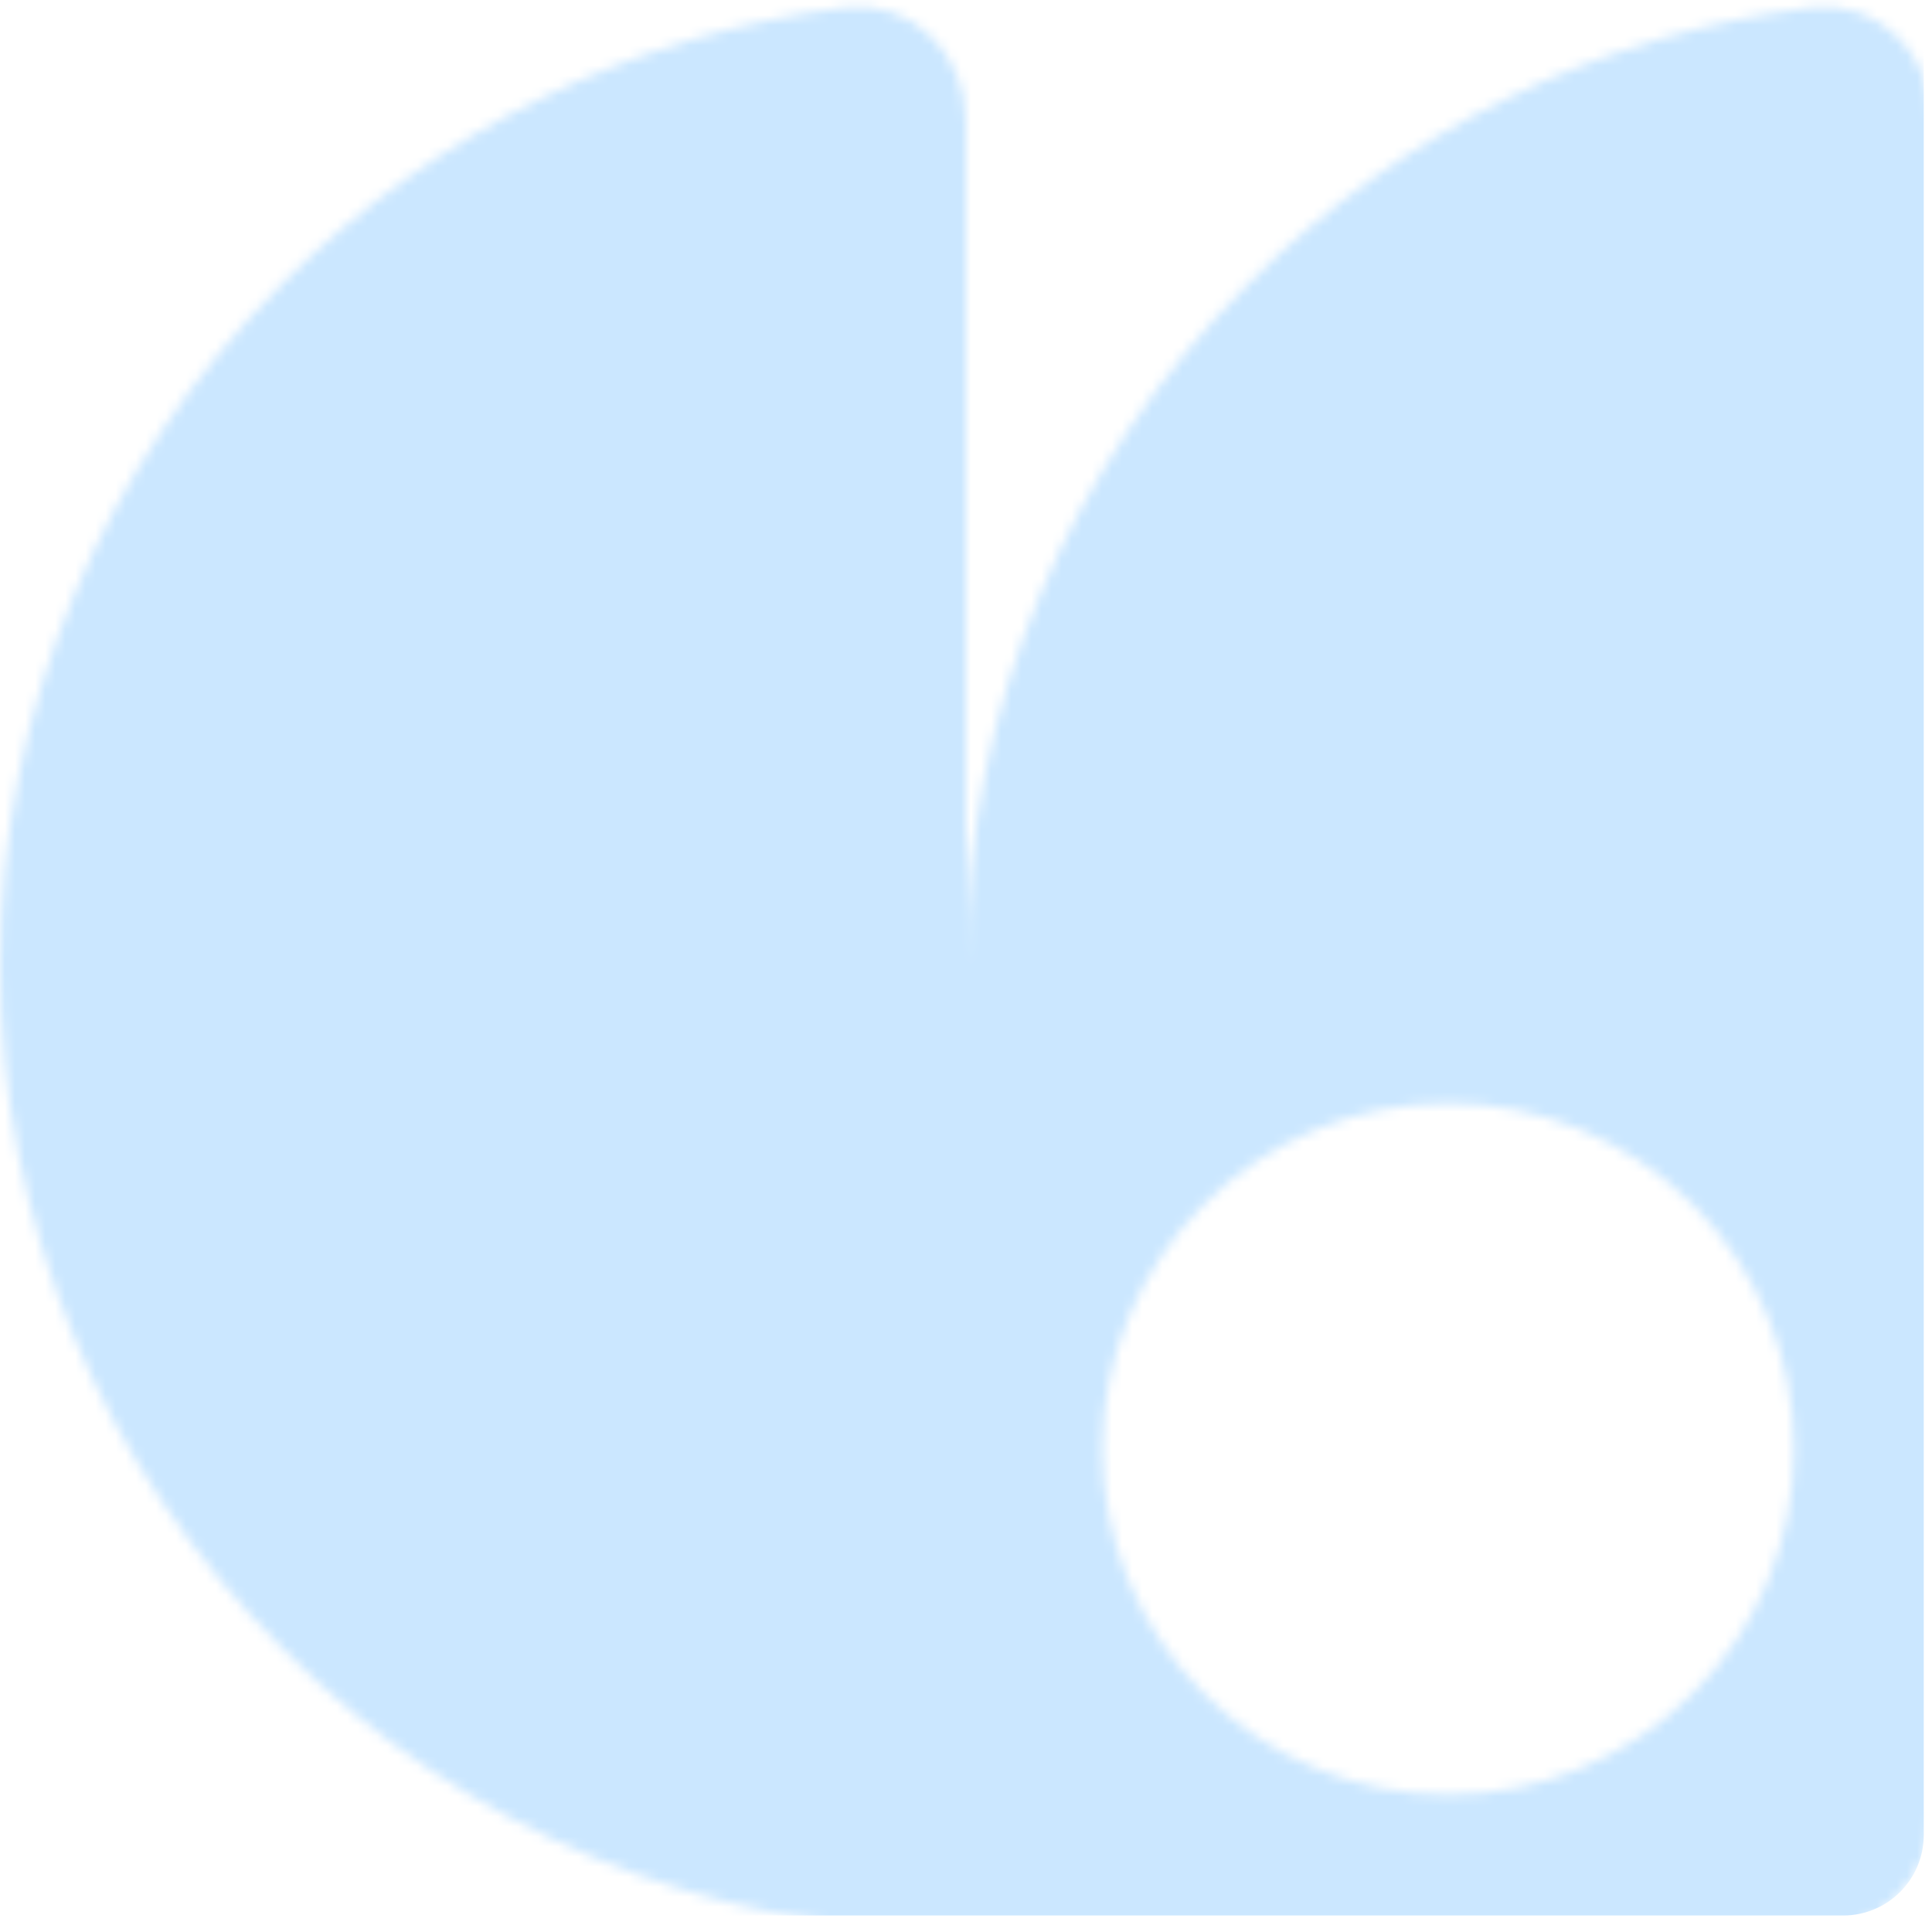 <svg width="192" height="192" viewBox="0 0 192 192" fill="none" xmlns="http://www.w3.org/2000/svg">
<g id="Mask group">
<mask id="mask0_2554_22509" style="mask-type:alpha" maskUnits="userSpaceOnUse" x="0" y="0" width="192" height="192">
<path id="Vector" d="M96 95.999C96 95.999 96 95.999 96 95.999L96 12C96 5.373 90.607 -0.077 84.031 0.749C62.983 3.393 43.277 12.959 28.118 28.118C10.114 46.121 1.59276e-05 70.54 1.25889e-05 96C9.25015e-06 121.46 10.114 145.878 28.118 163.882C46.121 181.886 70.54 192 96 192L180 192C186.627 192 192 186.627 192 180L192 12.001C192 5.374 186.607 -0.076 180.031 0.75C158.983 3.394 139.277 12.96 124.118 28.12C106.114 46.122 96 70.54 96 95.999C96 96 96 96 96 95.999ZM178.279 143.999C178.279 153.111 174.659 161.85 168.215 168.293C161.772 174.737 153.032 178.357 143.921 178.357C134.809 178.357 126.07 174.737 119.627 168.293C113.183 161.85 109.563 153.111 109.563 143.999C109.563 134.887 113.183 126.148 119.627 119.705C126.07 113.261 134.809 109.641 143.921 109.641C153.032 109.641 161.772 113.261 168.215 119.705C174.659 126.148 178.279 134.887 178.279 143.999Z" fill="#0A2539"/>
</mask>
<g mask="url(#mask0_2554_22509)">
<path id="Rectangle 148" d="M191.18 182.359C191.18 186.777 187.598 190.359 183.18 190.359L-224.205 190.359C-228.623 190.359 -232.205 186.777 -232.205 182.359L-232.205 -35.487C-232.205 -39.906 -228.623 -43.487 -224.205 -43.487L183.18 -43.487C187.598 -43.487 191.18 -39.905 191.18 -35.487L191.18 182.359Z" fill="#CBE7FF"/>
</g>
</g>
</svg>
